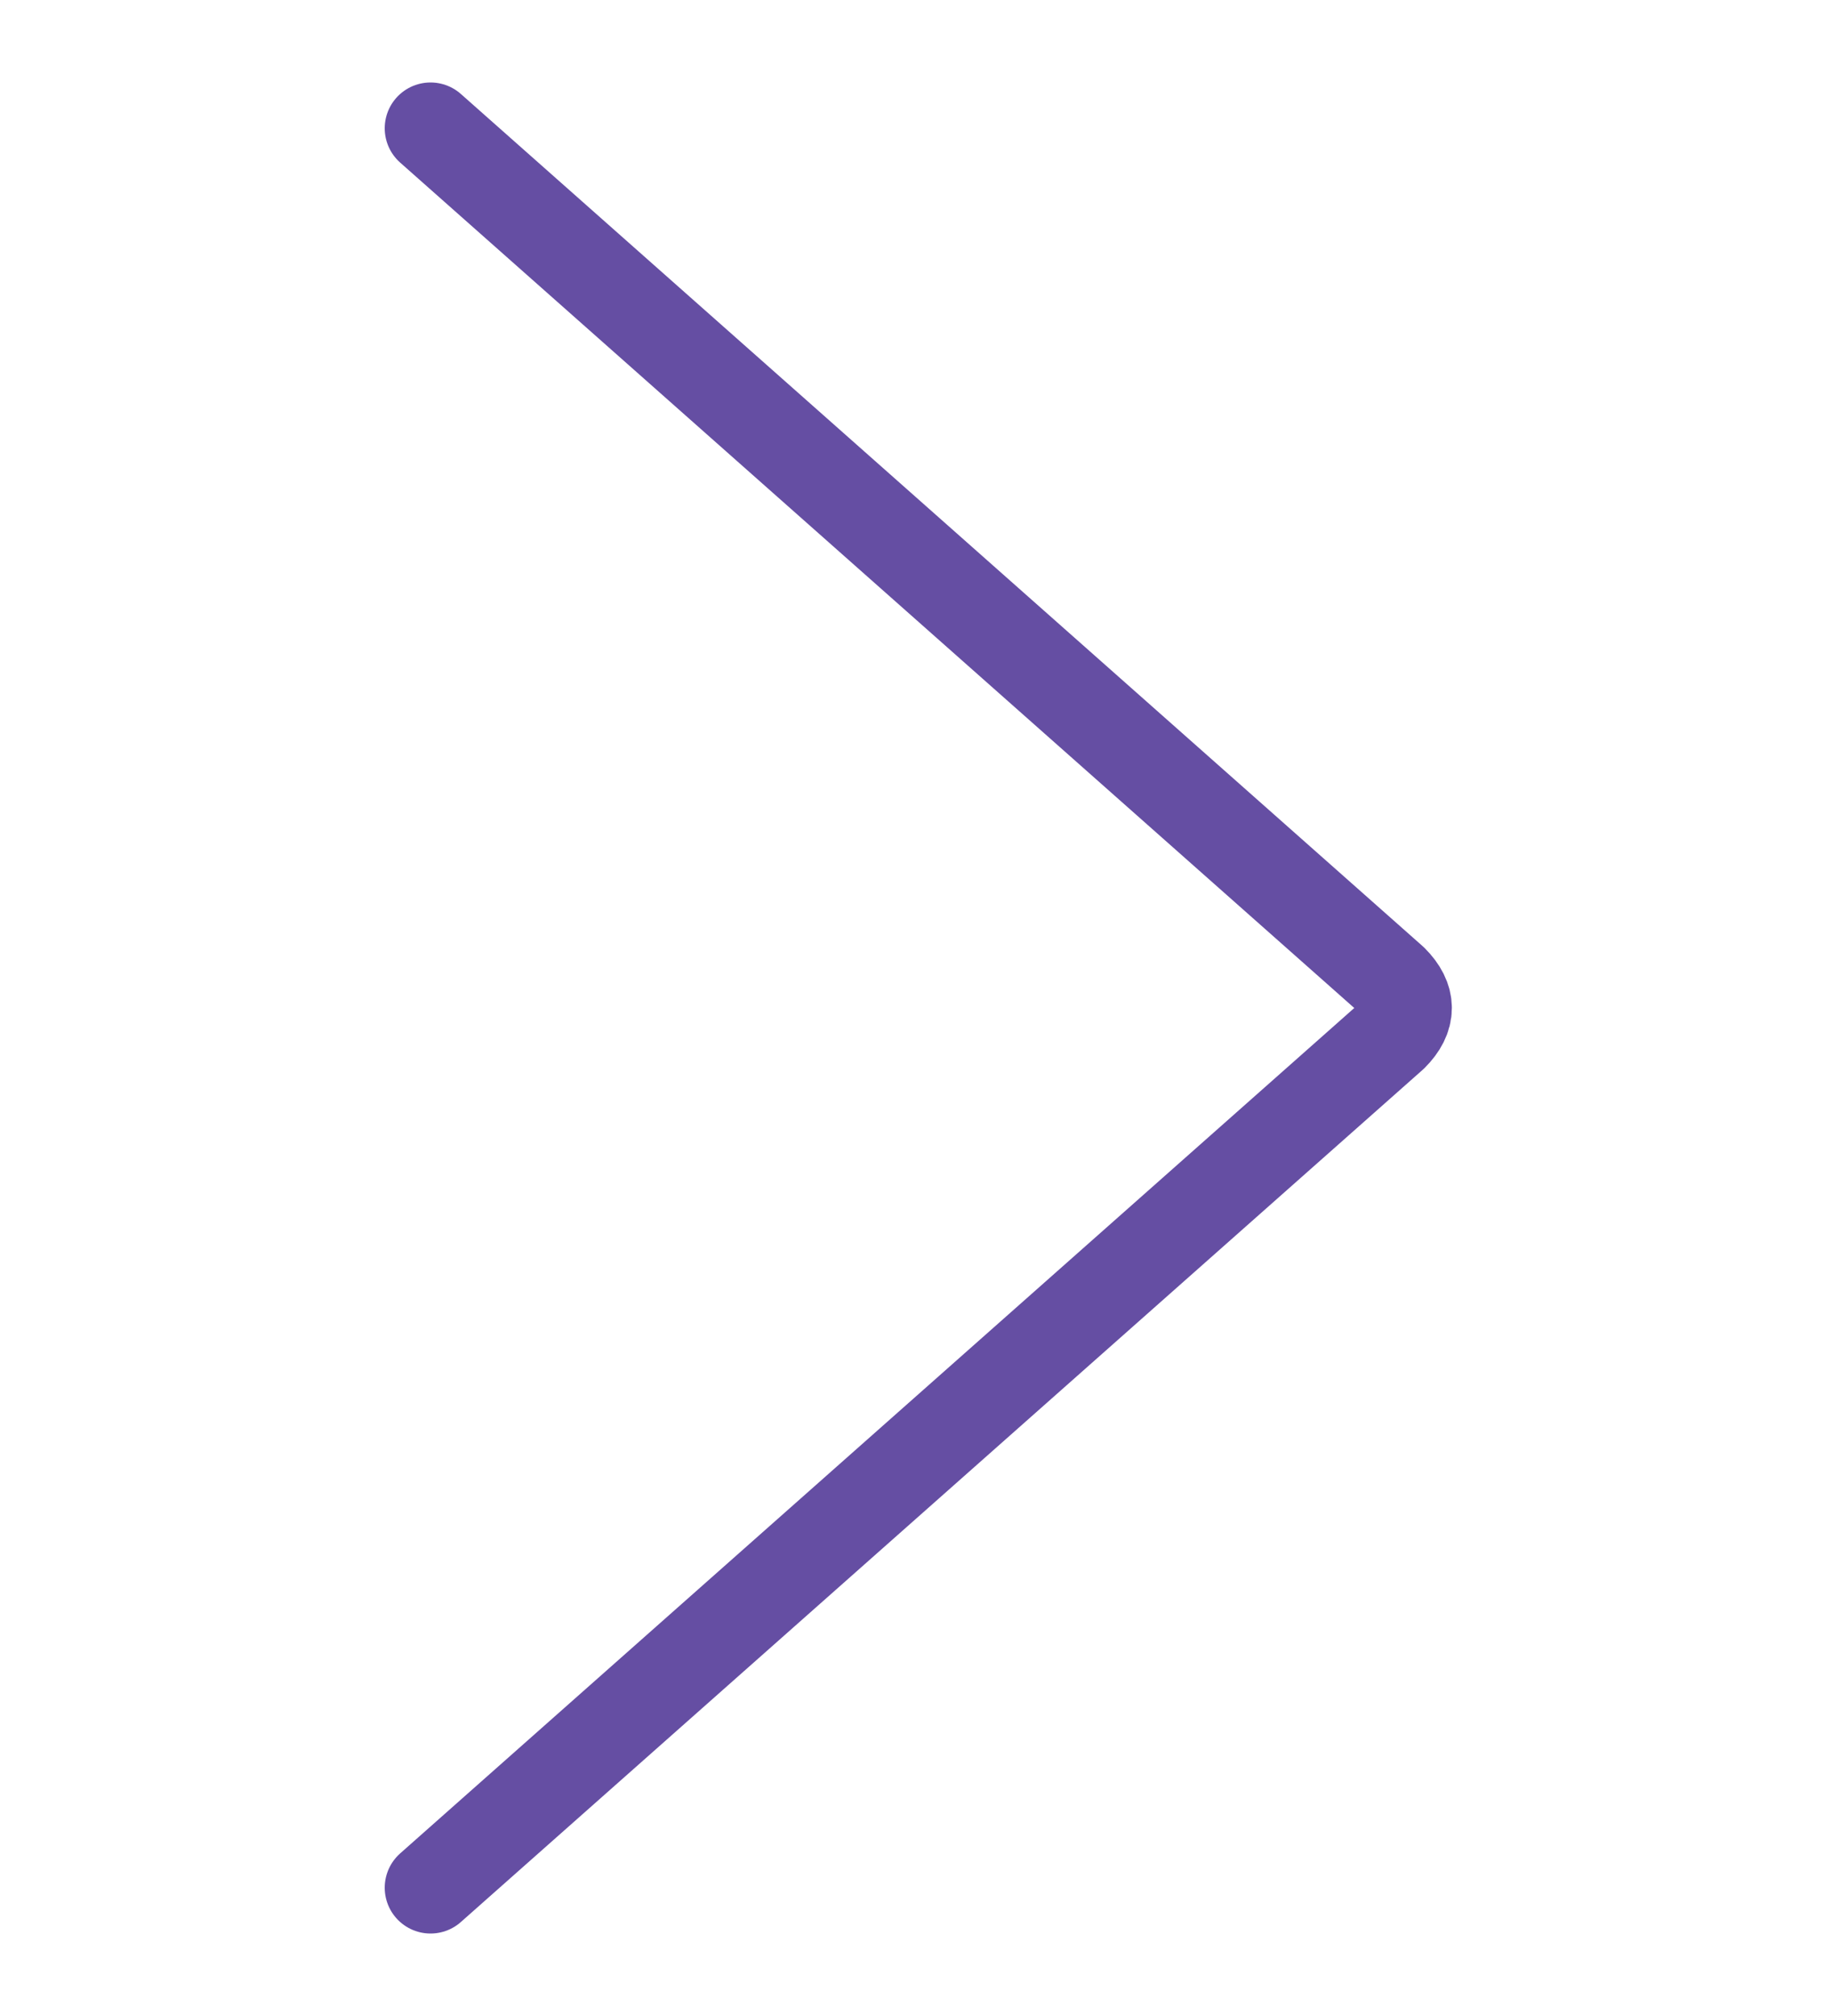 <?xml version="1.0" encoding="UTF-8"?>
<svg xmlns="http://www.w3.org/2000/svg" version="1.1" viewBox="0 0 20 22">
  <defs>
    <style>
      .cls-1 {
        fill: none;
        stroke: #654ea3;
        stroke-linecap: round;
        stroke-linejoin: round;
        stroke-width: 1px;
      }
    </style>
  </defs>
  <!-- Generator: Adobe Illustrator 28.6.0, SVG Export Plug-In . SVG Version: 1.2.0 Build 709)  -->
  <g>
    <g id="Layer_1">
      <path class="cls-1" d="M4.7,20.6l10.5-9.3h0c.2-.2.2-.4,0-.6h0S4.7,1.4,4.7,1.4"/>
    </g>
  </g>
</svg>
